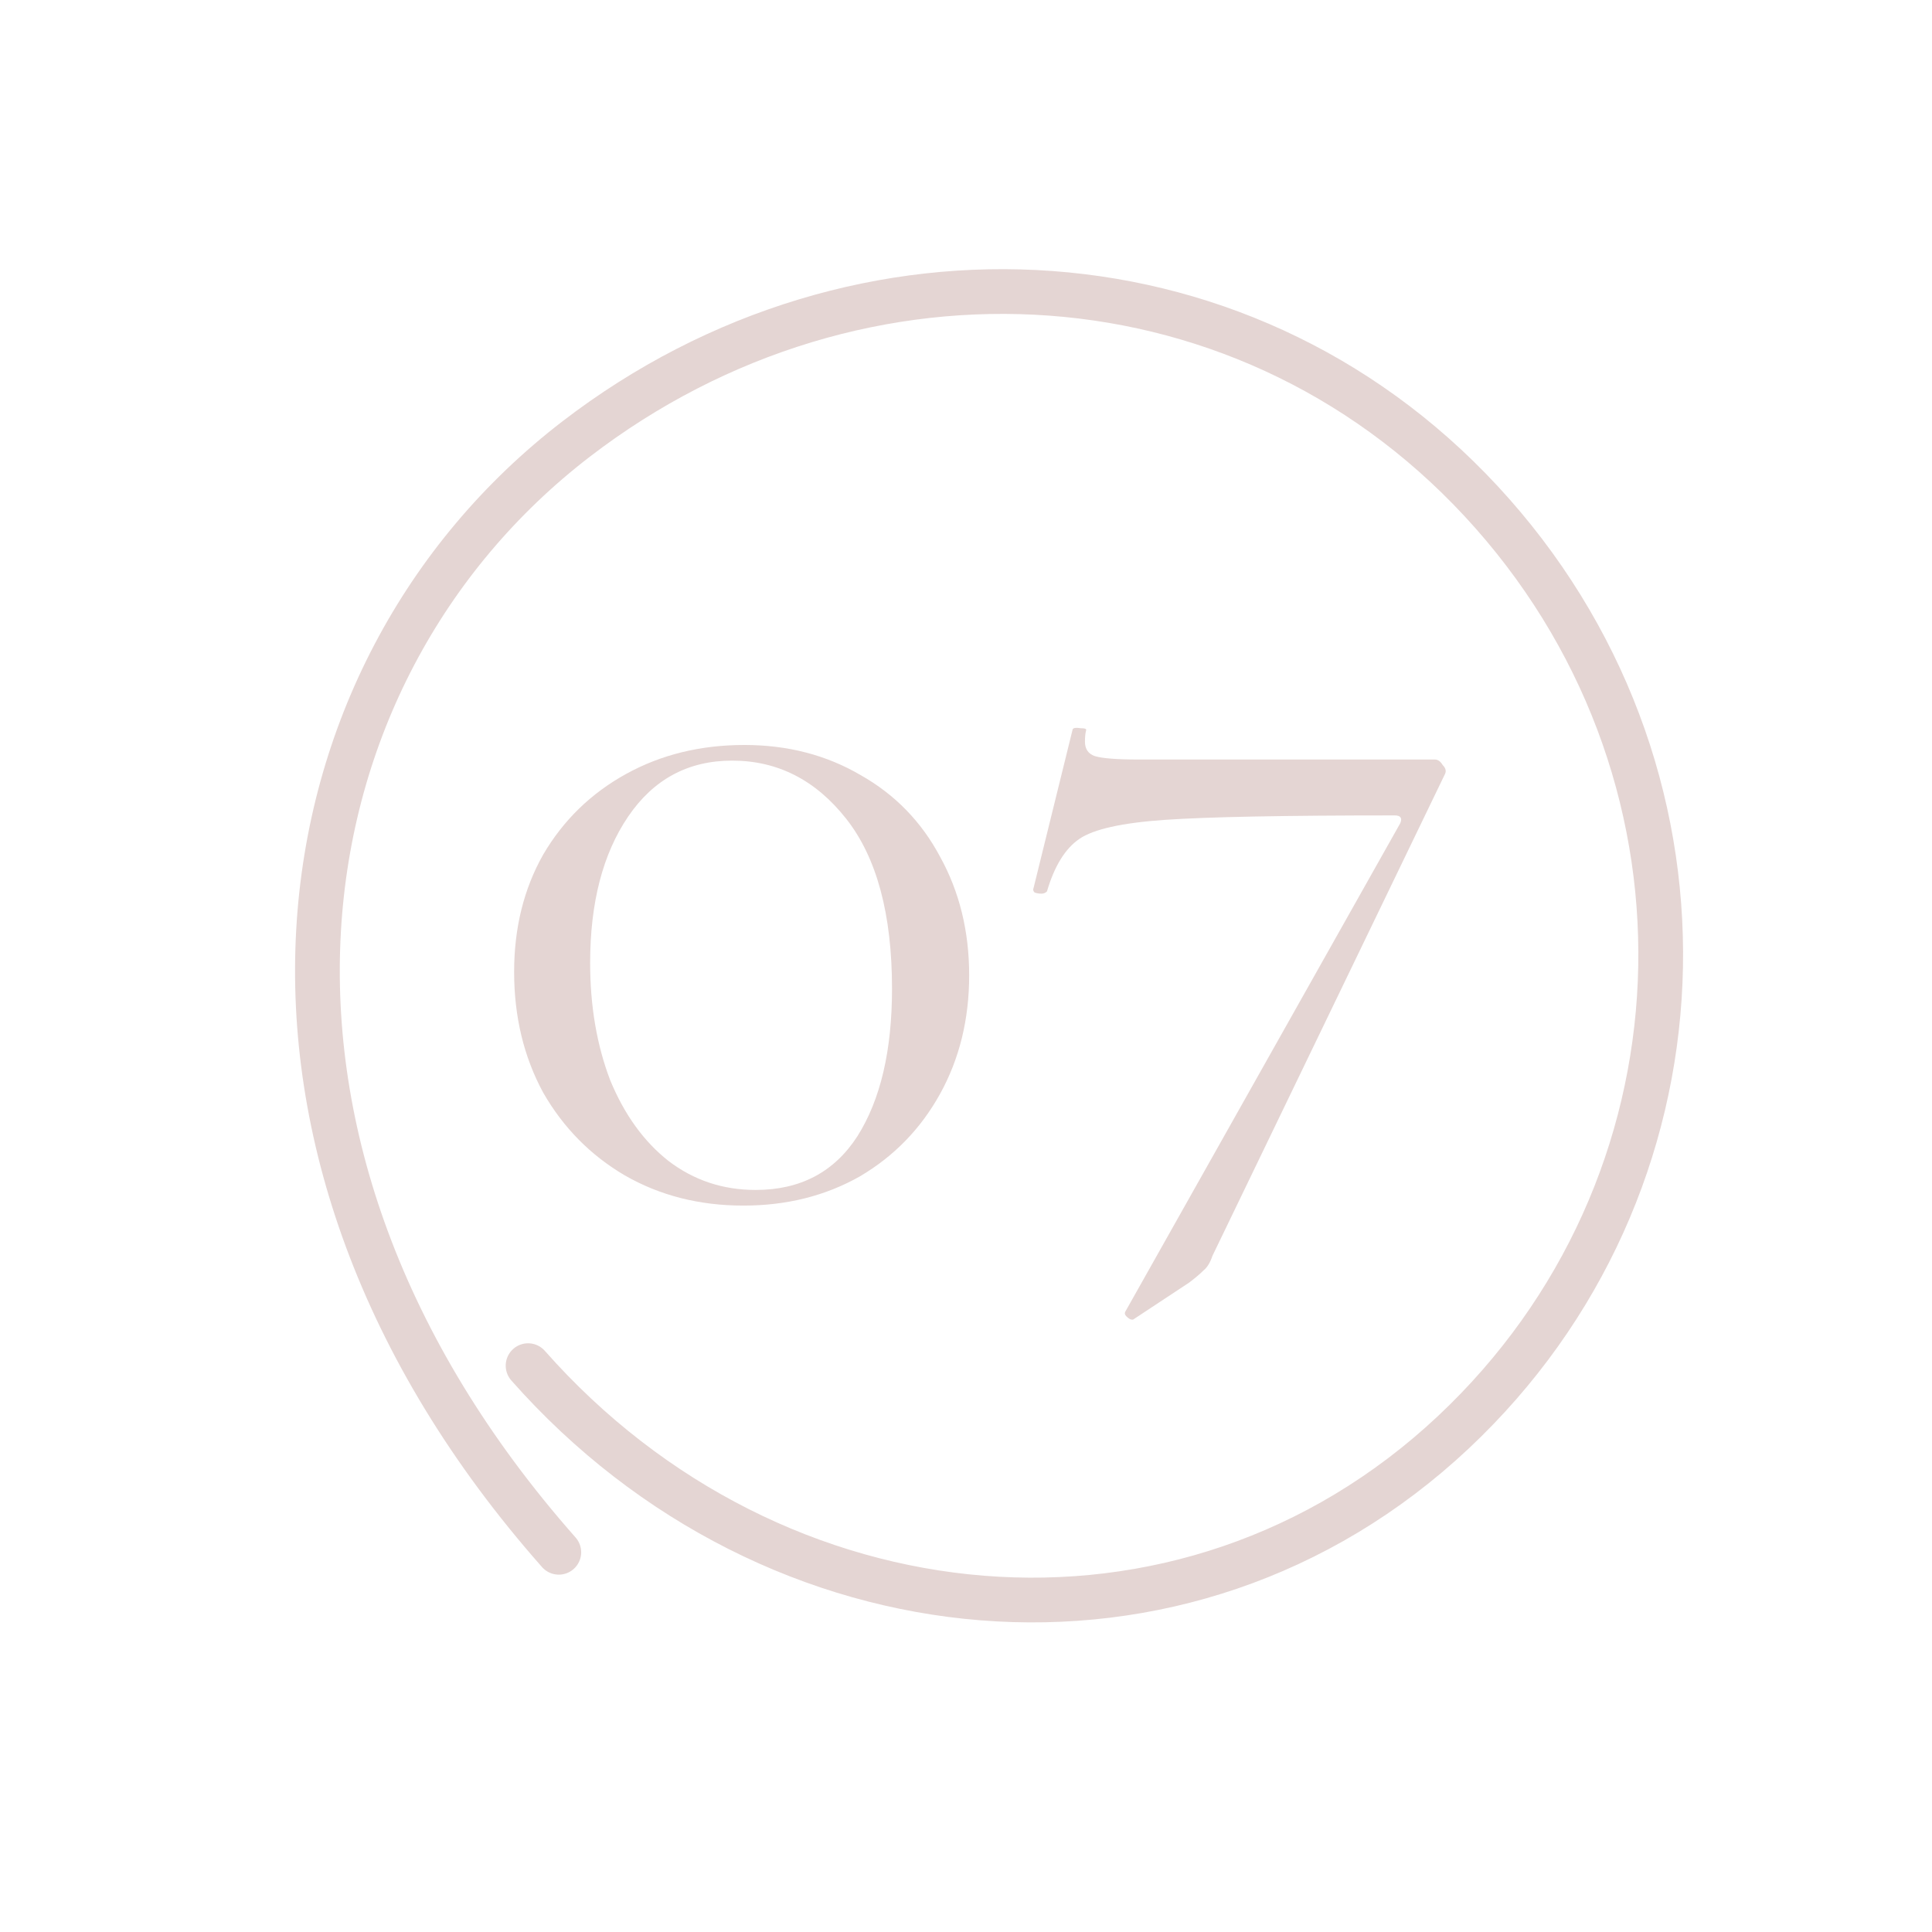 <?xml version="1.0" encoding="UTF-8"?> <svg xmlns="http://www.w3.org/2000/svg" width="72" height="72" viewBox="0 0 72 72" fill="none"><path d="M27.702 44.929C26.063 44.929 24.591 44.554 23.285 43.804C22.007 43.054 20.994 42.026 20.244 40.721C19.521 39.388 19.16 37.888 19.16 36.221C19.16 34.582 19.521 33.124 20.244 31.846C20.994 30.568 22.021 29.568 23.327 28.846C24.632 28.124 26.105 27.763 27.743 27.763C29.354 27.763 30.799 28.138 32.077 28.888C33.354 29.61 34.34 30.624 35.035 31.93C35.757 33.235 36.118 34.707 36.118 36.346C36.118 37.985 35.757 39.457 35.035 40.763C34.313 42.068 33.313 43.096 32.035 43.846C30.757 44.568 29.313 44.929 27.702 44.929ZM28.16 44.346C29.827 44.346 31.09 43.679 31.952 42.346C32.813 40.985 33.243 39.152 33.243 36.846C33.243 34.068 32.674 31.957 31.535 30.513C30.396 29.068 28.979 28.346 27.285 28.346C25.646 28.346 24.355 29.041 23.41 30.43C22.466 31.818 21.993 33.638 21.993 35.888C21.993 37.499 22.243 38.957 22.743 40.263C23.271 41.54 23.993 42.54 24.91 43.263C25.855 43.985 26.938 44.346 28.16 44.346Z" fill="#E4D5D3"></path><path d="M45.183 46.804C45.1 47.054 44.989 47.235 44.85 47.346C44.711 47.485 44.53 47.638 44.308 47.804L42.225 49.179H42.183C42.128 49.179 42.058 49.138 41.975 49.054C41.919 48.999 41.905 48.943 41.933 48.888L52.183 30.68C52.266 30.485 52.197 30.388 51.975 30.388C47.864 30.388 45.003 30.443 43.392 30.555C41.808 30.666 40.753 30.902 40.225 31.263C39.697 31.624 39.294 32.277 39.017 33.221C38.961 33.277 38.892 33.304 38.808 33.304C38.725 33.304 38.642 33.291 38.558 33.263C38.503 33.207 38.489 33.152 38.517 33.096L39.975 27.18C40.003 27.124 40.1 27.11 40.267 27.138C40.433 27.138 40.503 27.166 40.475 27.221C40.447 27.332 40.433 27.471 40.433 27.638C40.433 27.916 40.558 28.096 40.808 28.18C41.086 28.263 41.628 28.305 42.433 28.305H53.475C53.586 28.305 53.683 28.374 53.766 28.513C53.877 28.624 53.905 28.735 53.85 28.846L45.183 46.804Z" fill="#E4D5D3"></path><path d="M19.68 50.894C28.841 61.272 44.148 62.779 54.16 53.379C63.876 44.256 64.513 29.208 55.617 19.141C46.722 9.073 32.024 8.242 21.461 16.369C10.133 25.085 7.429 42.687 20.825 57.849" stroke="#E4D5D3" stroke-width="1.667" stroke-linecap="round" stroke-linejoin="round"></path></svg> 